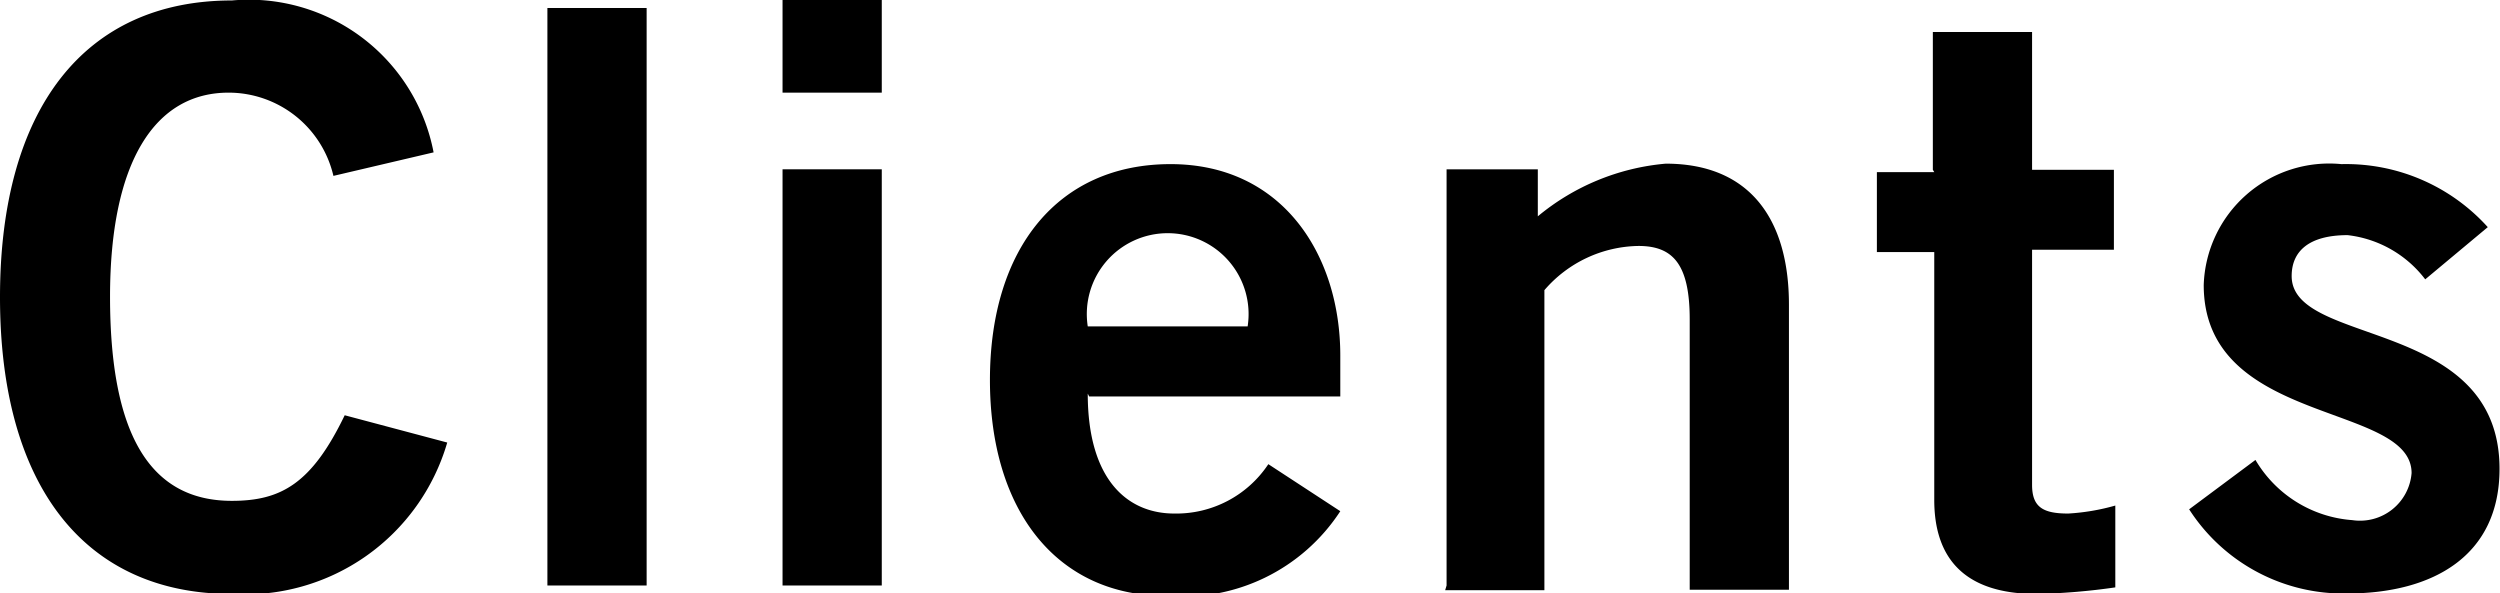 <svg xmlns="http://www.w3.org/2000/svg" viewBox="0 0 53.16 12.62" role="img" aria-labelledby="title">
  <title id="title">Clients</title>
  <defs>
    <style>
      .cls-1 {
        fill: #000;
      }
    </style>
  </defs>
  <g>
    <path class="cls-1" d="M2754.52,805.57a2.29,2.29,0,0,0-2.23-1.77c-1.56,0-2.52,1.46-2.52,4.34s0.82,4.34,2.59,4.34c1.05,0,1.7-.37,2.4-1.82l2.18,0.58a4.48,4.48,0,0,1-4.58,3.22c-3.13,0-4.93-2.3-4.93-6.31s1.8-6.31,4.93-6.31a4,4,0,0,1,4.29,3.23Z" transform="translate(-2747.43 -801.83)"/>
    <path class="cls-1" d="M2759.07,814.28V802h2.11v12.28h-2.11Z" transform="translate(-2747.43 -801.83)"/>
    <path class="cls-1" d="M2764.07,803.8v-2h2.11v2h-2.11Zm2.11,10.48h-2.11v-8.85h2.11v8.85Z" transform="translate(-2747.43 -801.83)"/>
    <path class="cls-1" d="M2770.56,810.2c0,1.84.85,2.55,1.84,2.55a2.35,2.35,0,0,0,2-1.05l1.53,1a4,4,0,0,1-3.71,1.8c-2.3,0-3.74-1.79-3.74-4.59s1.45-4.59,3.84-4.59,3.61,1.94,3.61,4.07v0.87h-5.34Zm3.4-1.43a1.72,1.72,0,1,0-3.4,0h3.4Z" transform="translate(-2747.43 -801.83)"/>
    <path class="cls-1" d="M2778.19,814.28v-8.85h1.94v1a4.93,4.93,0,0,1,2.72-1.12c1.77,0,2.62,1.16,2.62,3v6.06h-2.11v-5.75c0-1.19-.37-1.56-1.09-1.56a2.69,2.69,0,0,0-2,.94v6.38h-2.11Z" transform="translate(-2747.43 -801.83)"/>
    <path class="cls-1" d="M2788.53,805.44v-2.93h2.11v2.93h1.74v1.7h-1.74v5c0,0.48.24,0.61,0.77,0.61a4.61,4.61,0,0,0,1-.17v1.74a13.72,13.72,0,0,1-1.67.14c-1.56,0-2.18-.78-2.18-2v-5.27h-1.22v-1.7h1.22Z" transform="translate(-2747.43 -801.83)"/>
    <path class="cls-1" d="M2799,807.77a2.42,2.42,0,0,0-1.65-.94c-0.82,0-1.19.34-1.19,0.87,0,1.51,4.42.87,4.42,4.1,0,1.84-1.4,2.65-3.25,2.65a3.9,3.9,0,0,1-3.35-1.79l1.41-1.05a2.61,2.61,0,0,0,2.06,1.28,1.1,1.1,0,0,0,1.26-1c0-1.51-4.42-1-4.42-4a2.67,2.67,0,0,1,2.93-2.57,4.06,4.06,0,0,1,3.11,1.34Z" transform="translate(-2747.43 -801.83)"/>
  </g>
</svg>
